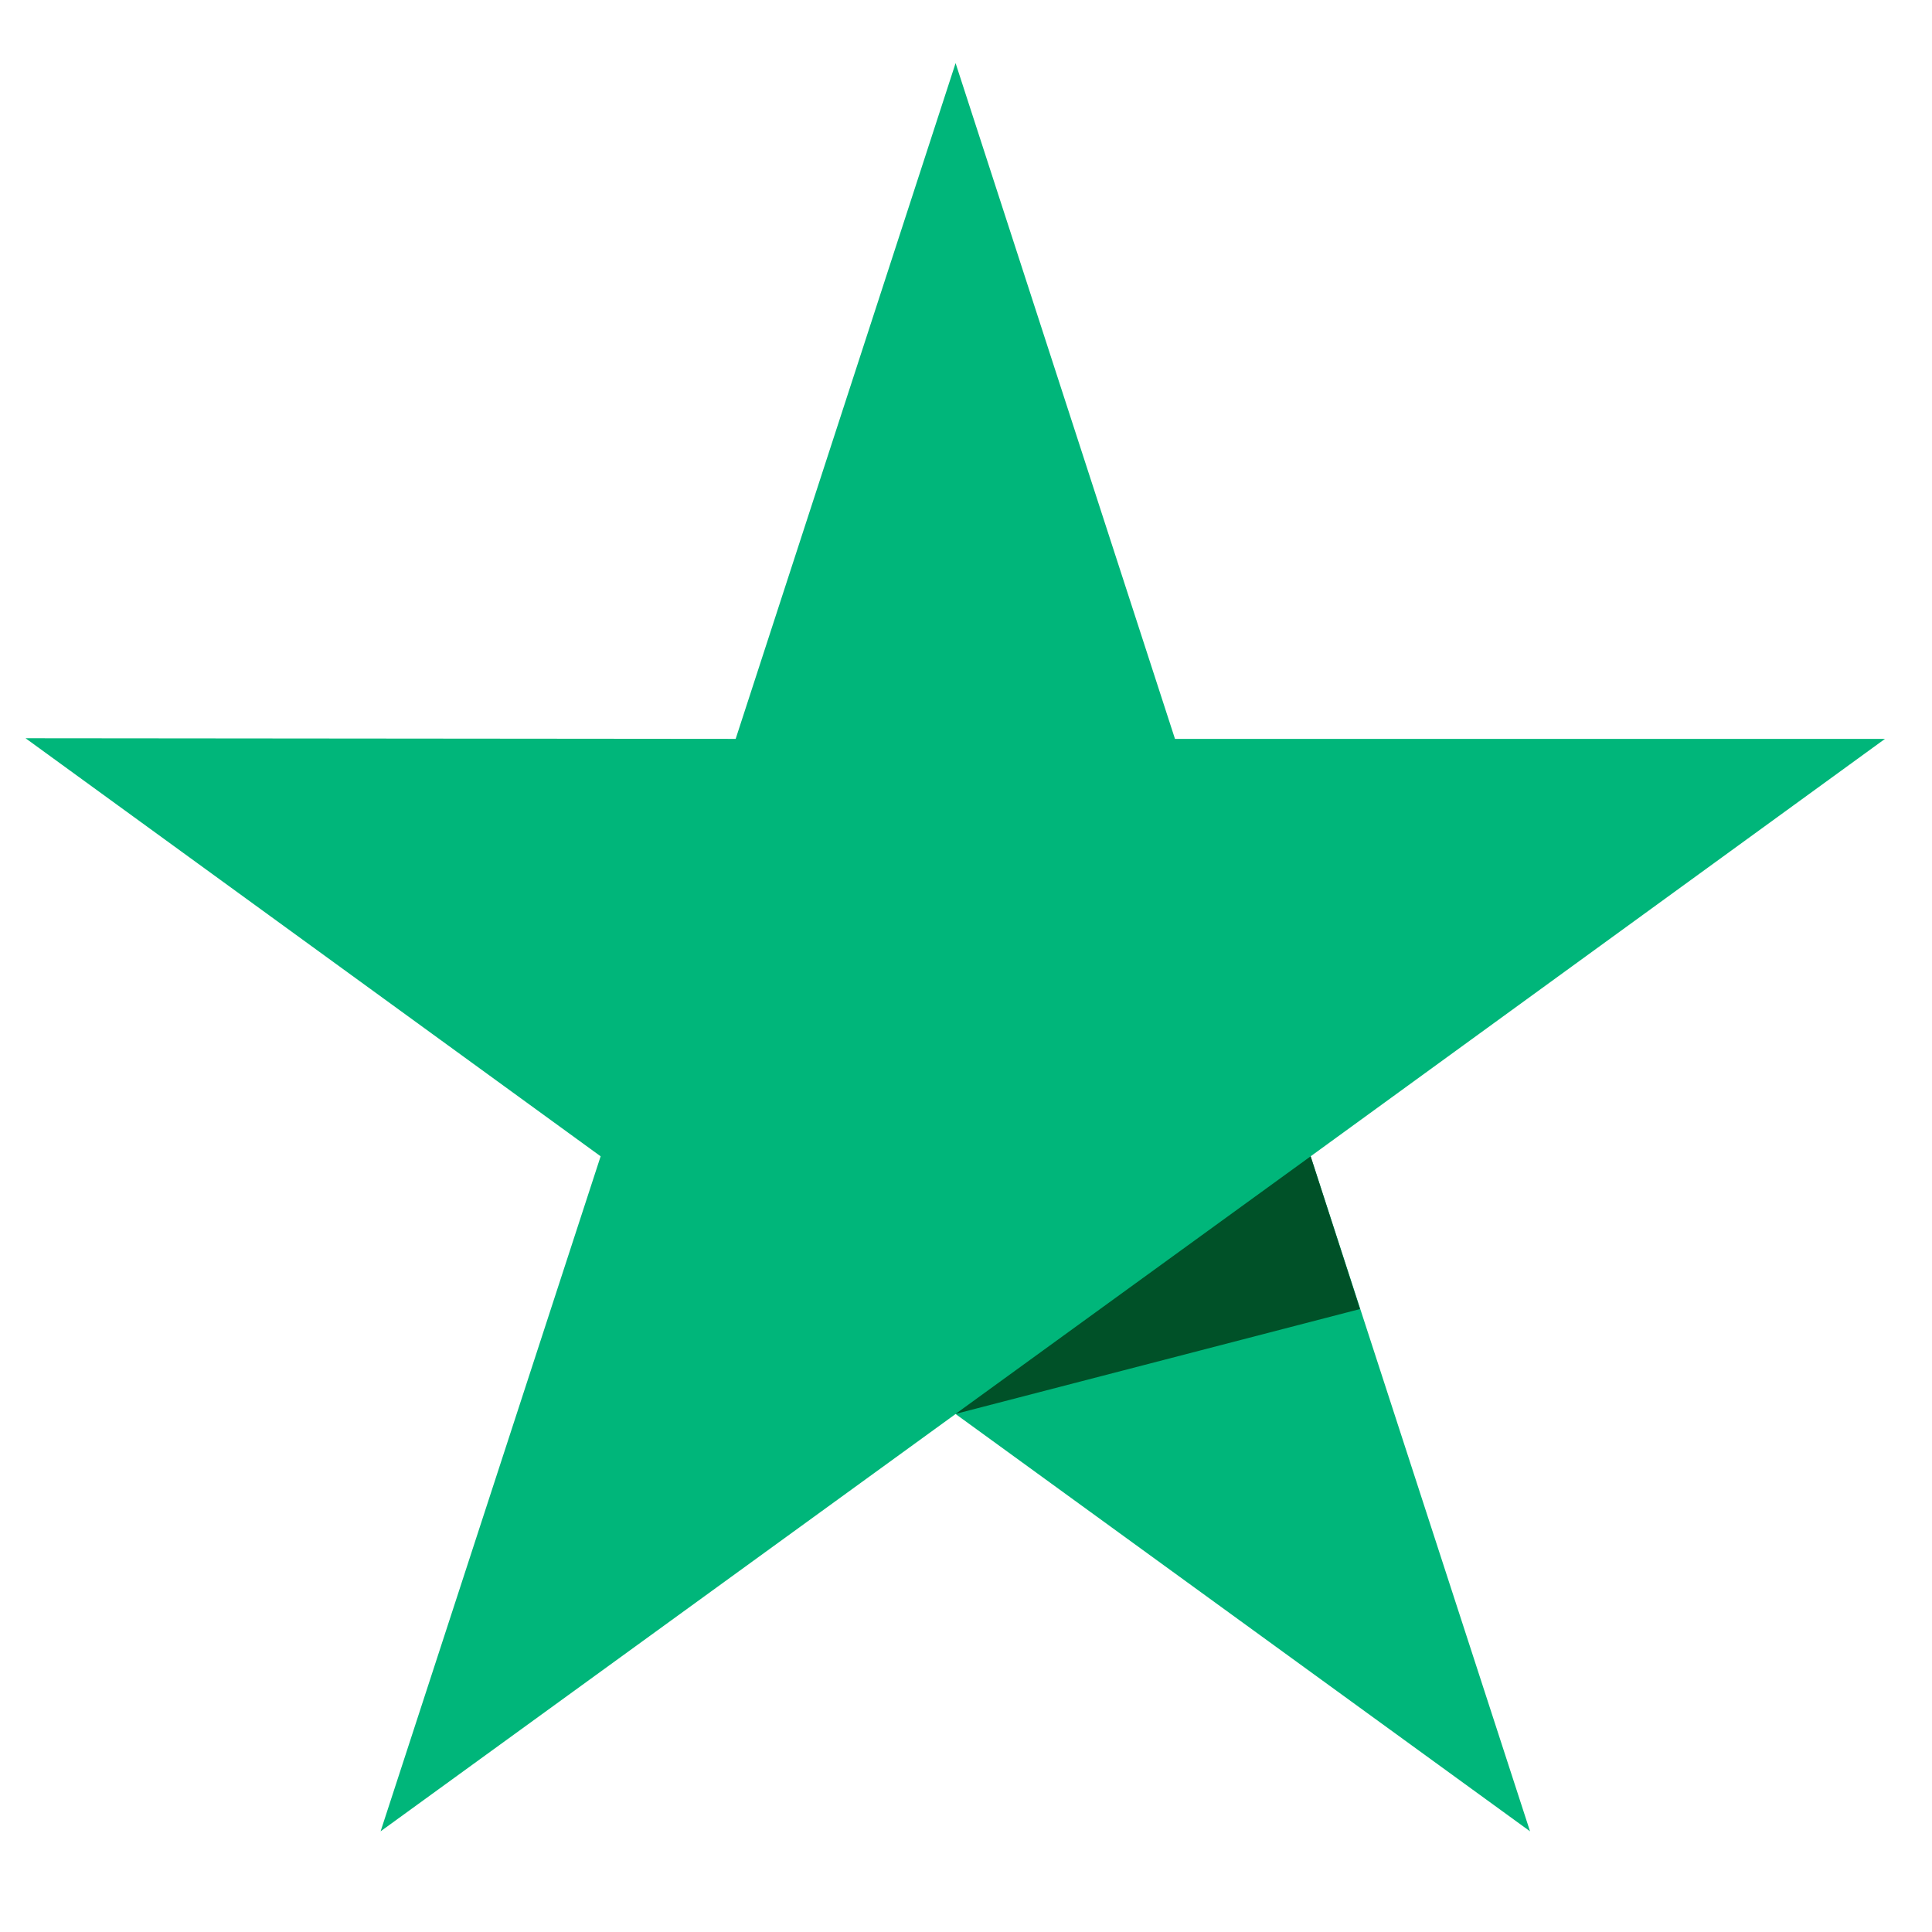 <svg width="18" height="18" viewBox="0 0 18 18" fill="none" xmlns="http://www.w3.org/2000/svg">
<path d="M17.562 6.884H10.947L8.903 0.588L6.854 6.884L0.238 6.878L5.596 10.773L3.546 17.062L8.903 13.174L14.255 17.062L12.211 10.773L17.562 6.884Z" fill="#00B67A"/>
<path d="M12.671 12.196L12.211 10.773L8.903 13.173L12.671 12.196Z" fill="#005128"/>
</svg>